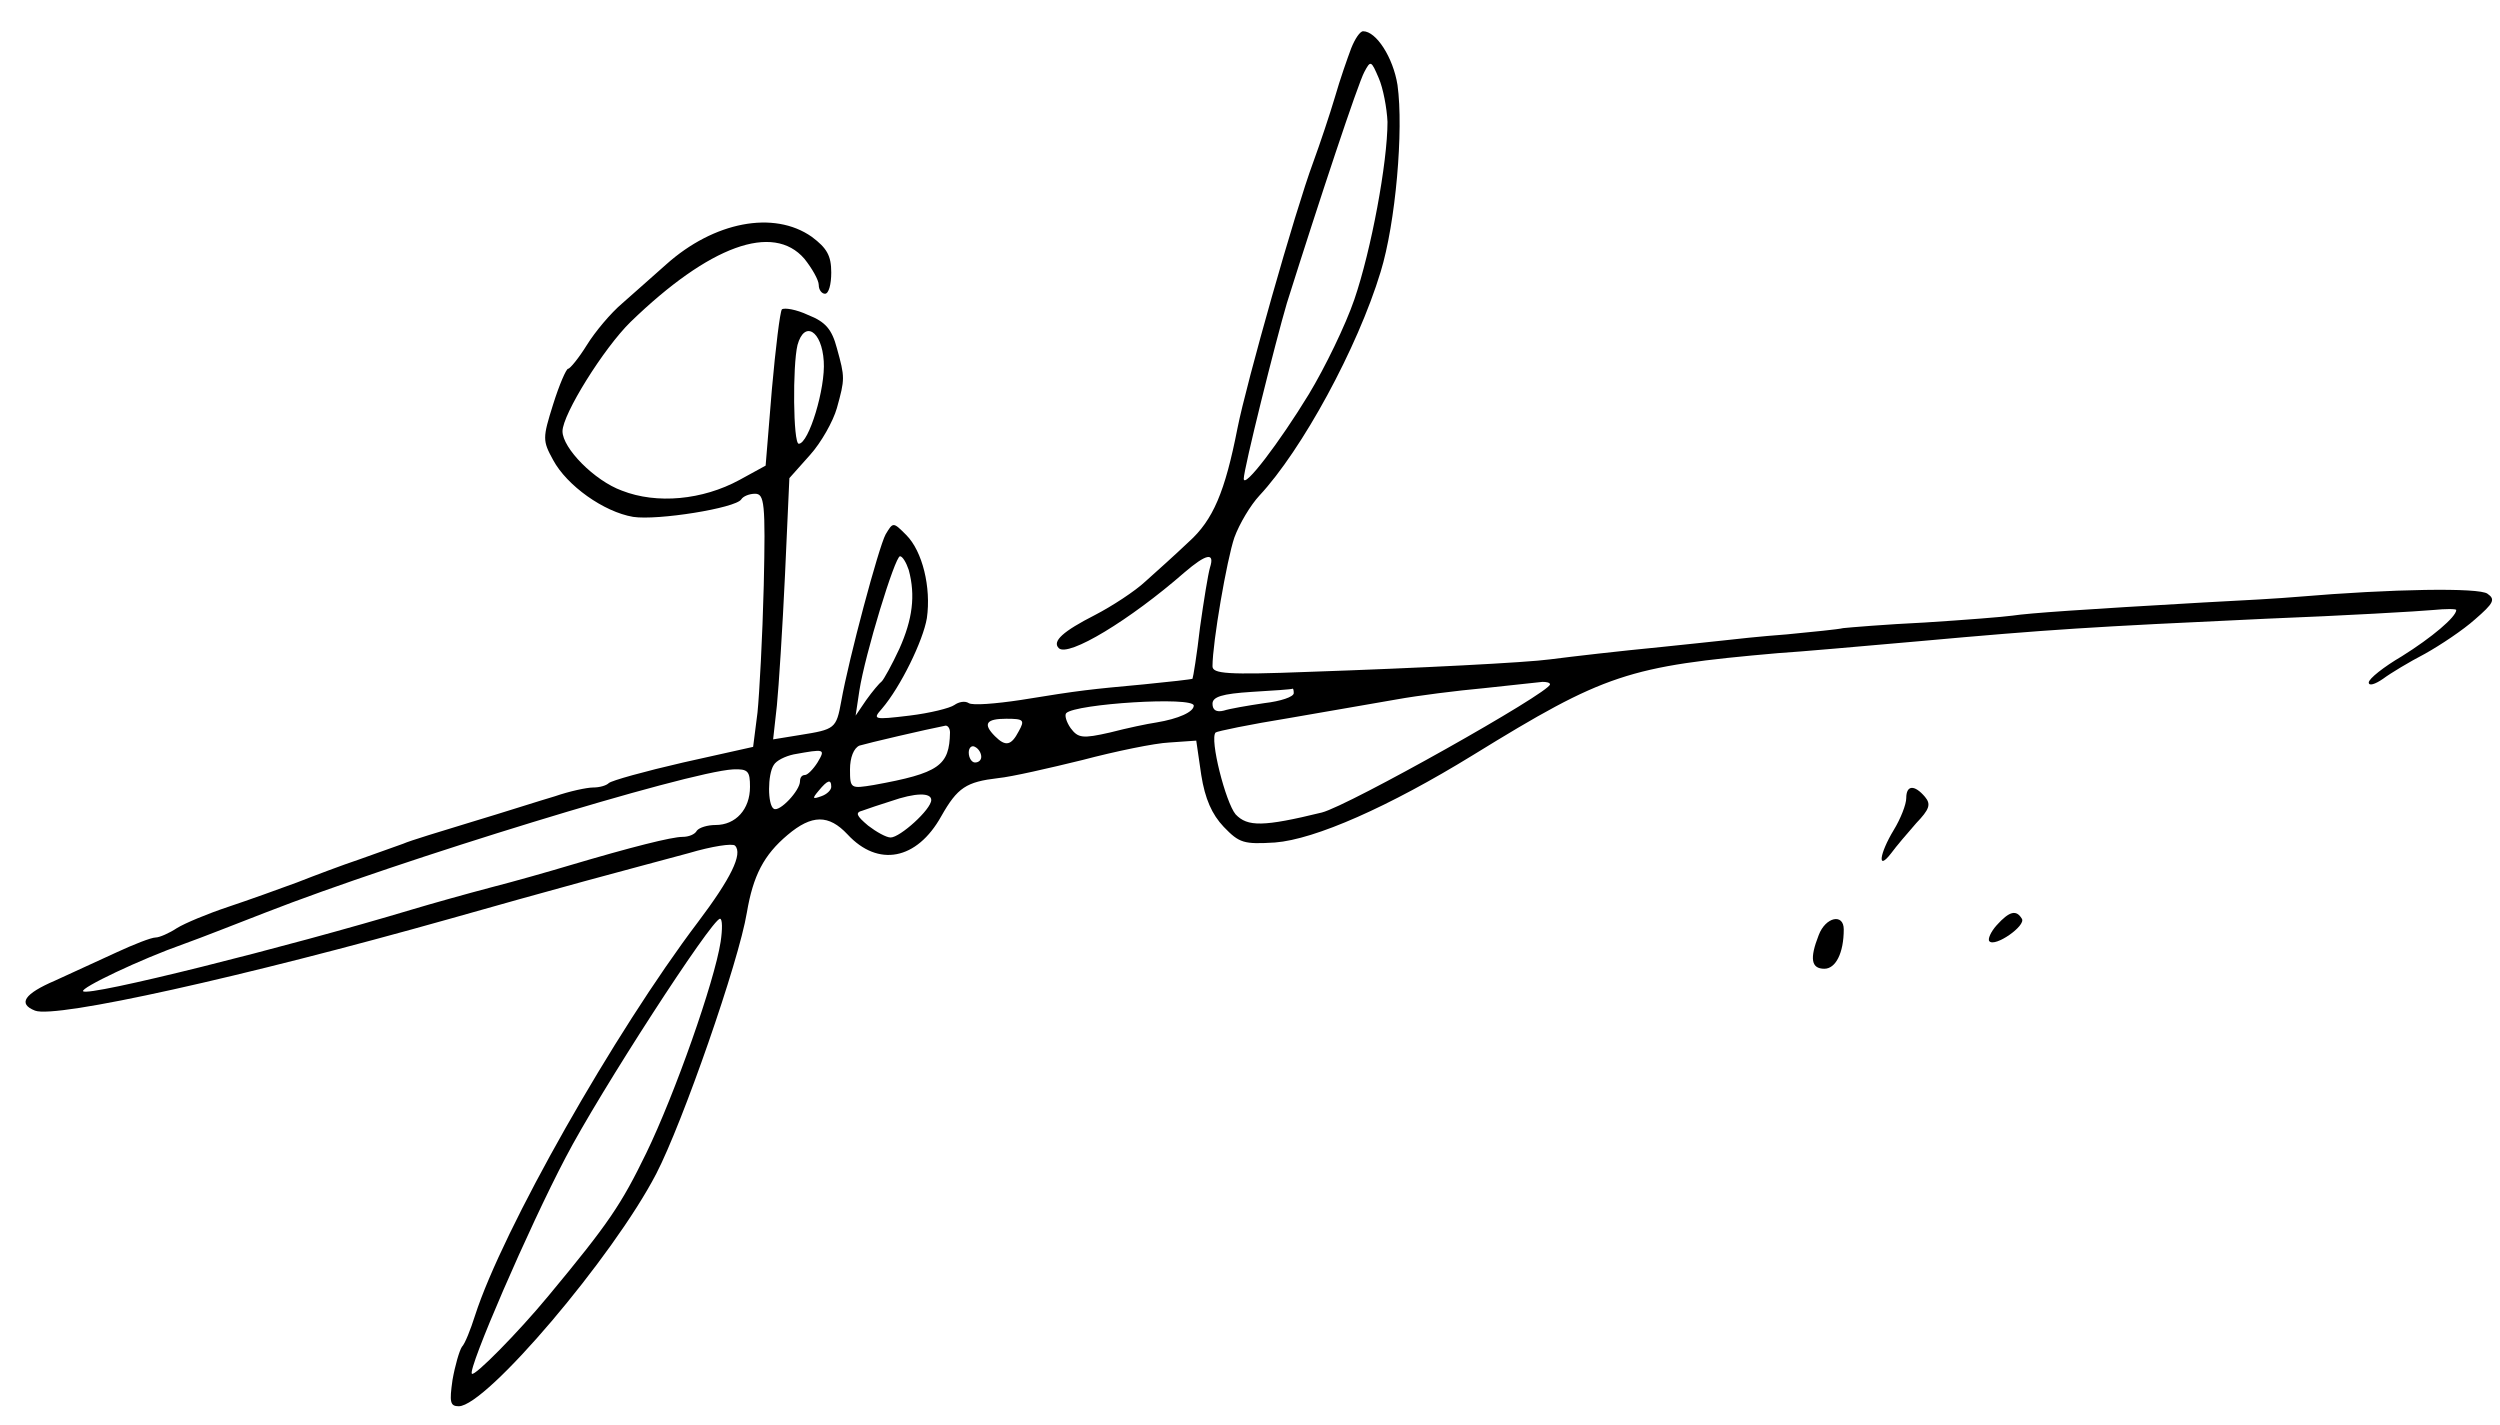 <?xml version="1.0" standalone="no"?>
<!DOCTYPE svg PUBLIC "-//W3C//DTD SVG 20010904//EN"
 "http://www.w3.org/TR/2001/REC-SVG-20010904/DTD/svg10.dtd">
<svg version="1.0" xmlns="http://www.w3.org/2000/svg"
 width="400pt" height="228pt" viewBox="0 0 400 228"
 preserveAspectRatio="xMidYMid meet">

<g transform="translate(0,228) scale(0.1,-0.1)"
fill="#000000" stroke="none">
<path d="M2162 2203 c-6 -16 -18 -50 -26 -78 -8 -27 -24 -75 -35 -105 -29 -78
-107 -354 -121 -425 -20 -102 -39 -147 -78 -182 -20 -19 -51 -47 -69 -63 -17
-16 -54 -40 -81 -54 -51 -26 -69 -42 -58 -53 15 -15 114 45 201 121 35 30 49
33 41 8 -3 -10 -10 -53 -16 -96 -5 -44 -11 -80 -12 -82 -2 -1 -37 -5 -78 -9
-86 -8 -99 -9 -197 -25 -40 -6 -77 -9 -83 -5 -6 4 -16 2 -23 -3 -7 -5 -39 -13
-72 -17 -58 -7 -59 -6 -44 11 30 35 66 109 72 145 7 49 -7 107 -33 133 -21 21
-21 21 -33 1 -11 -20 -59 -199 -71 -267 -8 -44 -10 -45 -66 -54 l-43 -7 6 54
c3 30 9 124 13 209 l7 155 33 37 c18 20 37 54 43 75 13 47 13 49 0 96 -8 30
-18 42 -46 53 -19 9 -38 12 -42 9 -3 -4 -10 -61 -16 -128 l-10 -122 -42 -23
c-59 -32 -132 -39 -188 -17 -44 16 -95 68 -95 95 0 27 66 133 109 175 126 122
228 159 278 101 12 -15 23 -34 23 -42 0 -8 5 -14 10 -14 6 0 10 15 10 34 0 27
-7 39 -31 57 -61 43 -157 24 -233 -44 -20 -18 -51 -45 -70 -62 -19 -16 -44
-46 -57 -67 -13 -21 -27 -38 -30 -38 -3 0 -14 -25 -24 -57 -17 -54 -17 -58 0
-89 22 -41 81 -83 128 -91 39 -6 164 14 173 28 3 5 13 9 22 9 15 0 17 -14 14
-147 -2 -82 -7 -173 -10 -203 l-7 -55 -112 -25 c-61 -14 -115 -29 -119 -33 -4
-4 -15 -7 -25 -7 -10 0 -38 -6 -61 -14 -24 -7 -83 -26 -133 -41 -49 -15 -99
-30 -110 -35 -11 -4 -42 -15 -70 -25 -27 -9 -72 -26 -100 -37 -27 -10 -77 -28
-110 -39 -33 -11 -69 -26 -82 -34 -12 -8 -28 -15 -34 -15 -7 0 -35 -11 -63
-24 -28 -13 -72 -33 -98 -45 -49 -21 -60 -37 -32 -48 33 -13 334 54 664 147
63 18 160 45 215 60 55 15 130 35 167 45 37 11 70 16 74 12 13 -13 -7 -53 -59
-122 -134 -177 -313 -493 -357 -630 -7 -22 -16 -45 -21 -50 -4 -6 -11 -30 -15
-53 -5 -35 -4 -42 10 -42 44 0 247 239 316 372 42 81 132 339 145 418 10 59
27 92 65 124 39 33 66 33 96 1 49 -53 111 -41 150 29 26 46 40 55 91 61 21 2
82 16 135 29 53 14 116 27 139 28 l43 3 8 -55 c6 -38 17 -63 36 -83 25 -26 32
-28 82 -25 64 5 182 57 317 140 211 130 248 142 488 163 33 2 134 11 225 19
210 19 274 23 555 36 127 5 247 12 268 14 20 2 37 2 37 0 0 -11 -39 -44 -87
-74 -29 -17 -53 -36 -53 -42 0 -6 10 -3 23 6 12 9 42 27 67 40 25 14 61 38 80
55 30 26 33 32 20 41 -13 10 -152 8 -305 -5 -22 -2 -89 -6 -150 -9 -192 -11
-279 -17 -305 -21 -14 -2 -77 -7 -140 -11 -63 -3 -122 -8 -131 -9 -8 -2 -49
-6 -90 -10 -41 -3 -87 -8 -104 -10 -16 -2 -59 -6 -95 -10 -72 -7 -141 -15
-180 -20 -36 -5 -209 -14 -387 -20 -130 -5 -153 -3 -153 9 0 38 23 171 35 206
8 22 26 52 40 67 68 73 157 236 194 358 24 78 37 227 27 299 -7 44 -34 86 -55
86 -5 0 -13 -12 -19 -27z m58 -118 c0 -65 -26 -205 -53 -284 -14 -41 -47 -109
-73 -152 -47 -77 -104 -152 -104 -135 0 16 51 220 69 281 52 165 114 352 124
370 10 19 11 18 23 -10 7 -16 13 -48 14 -70z m-902 -383 c3 -43 -24 -132 -40
-132 -9 0 -10 125 -2 158 11 40 39 23 42 -26z m136 -334 c11 -41 6 -79 -15
-126 -12 -26 -25 -49 -28 -52 -4 -3 -15 -16 -25 -30 l-17 -25 6 40 c9 58 57
215 65 215 4 0 10 -10 14 -22z m1026 -183 c0 -13 -322 -194 -365 -205 -94 -23
-119 -23 -138 -3 -16 19 -42 121 -32 131 2 2 55 13 117 23 62 11 140 24 173
30 33 6 96 14 140 18 44 5 86 9 93 10 6 0 12 -1 12 -4z m-410 -14 c0 -6 -21
-13 -47 -16 -27 -4 -56 -9 -65 -12 -12 -3 -18 1 -18 11 0 11 15 16 63 19 34 2
63 4 65 5 1 1 2 -2 2 -7z m-160 -20 c0 -10 -24 -21 -60 -27 -14 -2 -47 -9 -74
-16 -44 -10 -51 -9 -63 7 -7 10 -10 21 -7 24 15 15 204 27 204 12z m-280 -41
c-12 -23 -21 -25 -38 -8 -20 20 -14 28 18 28 28 0 30 -2 20 -20z m-110 -2 c-1
-53 -17 -65 -122 -84 -37 -6 -38 -6 -38 25 0 19 6 34 15 38 13 4 107 26 138
32 4 0 7 -5 7 -11z m50 -39 c0 -5 -4 -9 -10 -9 -5 0 -10 7 -10 16 0 8 5 12 10
9 6 -3 10 -10 10 -16z m-262 -9 c-7 -11 -16 -20 -20 -20 -5 0 -8 -4 -8 -10 0
-15 -33 -50 -42 -44 -10 6 -10 55 0 70 4 7 18 14 32 17 50 9 51 9 38 -13z
m-108 -39 c0 -36 -23 -61 -55 -61 -13 0 -26 -4 -30 -9 -3 -6 -13 -10 -23 -10
-17 0 -81 -16 -182 -46 -30 -9 -86 -25 -125 -35 -38 -10 -95 -26 -125 -35
-203 -61 -519 -140 -527 -131 -5 5 91 51 162 76 28 10 86 33 130 50 215 84
675 225 748 229 24 1 27 -3 27 -28z m130 0 c0 -5 -7 -12 -16 -15 -14 -5 -15
-4 -4 9 14 17 20 19 20 6z m160 -21 c0 -15 -50 -60 -65 -60 -7 0 -23 9 -36 19
-19 16 -21 21 -9 24 8 3 29 10 45 15 40 14 65 14 65 2z m-337 -227 c-10 -64
-73 -243 -119 -338 -40 -82 -59 -111 -157 -229 -48 -58 -118 -129 -122 -124
-7 7 91 234 150 346 54 104 234 382 247 382 4 0 4 -17 1 -37z"/>
<path d="M3050 1003 c0 -10 -9 -33 -20 -51 -23 -38 -27 -67 -4 -37 8 11 26 32
40 48 21 22 24 30 14 42 -17 20 -30 19 -30 -2z"/>
<path d="M3195 800 c-10 -11 -15 -23 -12 -26 9 -10 59 25 52 36 -9 15 -20 12
-40 -10z"/>
<path d="M2910 784 c-15 -38 -12 -54 9 -54 18 0 31 25 31 63 0 26 -29 20 -40
-9z"/>
</g>
</svg>
